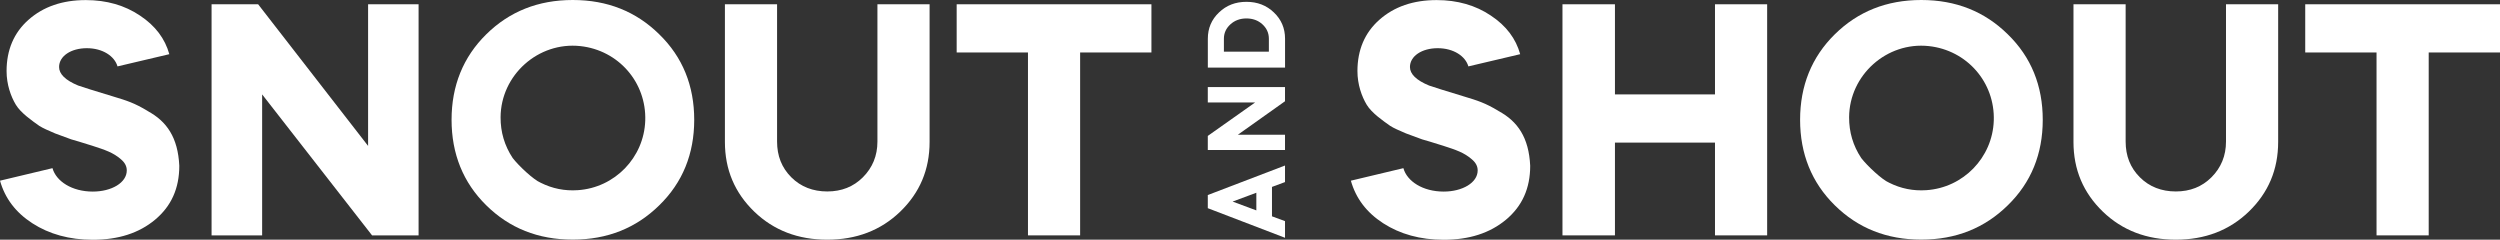 <svg viewBox="0 0 642.7 61.61" version="1.1" xmlns="http://www.w3.org/2000/svg" id="Layer_1">
  
  <rect x="0" y="0" width="642.7" height="61.61" fill="#333333" stroke="none"/>
  
  <defs>
    <style>
      .st0 {
        fill: #fff;
      }
    </style>
  </defs>
  <path d="M37.93,28.51c-3.39-2.04-5.26-2.63-8.91-3.73-4.76-1.44-7.73-2.37-8.92-2.79-3.31-1.36-4.91-2.98-4.91-4.76,0-2.8,3.05-4.84,7.13-4.84s7.13,2.04,7.89,4.68l13.32-3.14c-1.11-3.98-3.57-7.29-7.55-9.93-3.91-2.63-8.58-3.98-13.92-3.98-6.02,0-10.95,1.7-14.76,5.09-3.73,3.31-5.61,7.73-5.61,13.16,0,3.48,1.11,6.53,2.38,8.65,1.27,2.12,4.24,4.16,6.02,5.43.94.6,2.3,1.19,4.08,1.95l4.16,1.53c1.02.25,2.54.77,4.5,1.36l.85.26c3.39,1.1,5.43,1.78,7.39,3.48,1.01.85,1.52,1.78,1.52,2.89,0,3.14-3.9,5.43-8.74,5.43-5.34,0-9.41-2.63-10.36-6.02l-13.49,3.22c1.27,4.5,3.99,8.15,8.32,10.95,4.32,2.79,9.51,4.24,15.53,4.24,6.54,0,11.89-1.7,16.04-5.18,4.16-3.48,6.2-8.06,6.2-13.83-.34-7.29-3.23-11.45-8.15-14.09Z" class="st0"></path>
  <polygon points="94.63 37.51 66.36 1.1 54.39 1.1 54.39 60.51 67.39 60.51 67.39 24.27 95.65 60.51 107.61 60.51 107.61 1.1 94.63 1.1 94.63 37.51" class="st0"></polygon>
  <path d="M147.24,0c-8.91,0-16.29,2.97-22.23,8.82-5.95,5.86-8.92,13.24-8.92,21.98s2.97,16.13,8.92,21.98c5.94,5.86,13.32,8.82,22.23,8.82s16.29-2.97,22.24-8.82c6.02-5.86,8.99-13.24,8.99-21.98s-2.97-16.13-8.99-21.98c-5.95-5.86-13.32-8.82-22.24-8.82ZM148.53,48.89c-3.36.23-6.54-.41-9.53-1.91-1.84-.76-5.68-4.38-7.2-6.36-2.1-3.17-3.13-6.68-3.11-10.48.06-10.86,9.69-19.46,20.5-18.29,9.82,1.06,17.03,9.35,16.69,19.17-.33,9.51-7.85,17.24-17.34,17.87Z" class="st0"></path>
  <path d="M493.92,0c-8.91,0-16.29,2.97-22.23,8.82-5.95,5.86-8.92,13.24-8.92,21.98s2.97,16.13,8.92,21.98c5.94,5.86,13.32,8.82,22.23,8.82s16.29-2.97,22.24-8.82c6.02-5.86,8.99-13.24,8.99-21.98s-2.97-16.13-8.99-21.98c-5.95-5.86-13.32-8.82-22.24-8.82ZM495.21,48.89c-3.36.23-6.54-.41-9.53-1.91-1.84-.76-5.68-4.38-7.2-6.36-2.1-3.17-3.13-6.68-3.11-10.48.06-10.86,9.69-19.46,20.5-18.29,9.82,1.06,17.03,9.35,16.69,19.17-.33,9.51-7.85,17.24-17.34,17.87Z" class="st0"></path>
  <path d="M225.57,36.4c0,3.65-1.27,6.7-3.73,9.17-2.46,2.46-5.51,3.65-9.17,3.65s-6.79-1.19-9.25-3.65c-2.46-2.46-3.65-5.51-3.65-9.17V1.1h-13.41v35.39c0,7.14,2.54,13.08,7.55,17.92,5.01,4.83,11.29,7.21,18.76,7.21s13.75-2.38,18.76-7.21c5.01-4.84,7.55-10.78,7.55-17.92V1.1h-13.41v35.31Z" class="st0"></path>
  <polygon points="245.94 13.49 264.27 13.49 264.27 60.51 277.68 60.51 277.68 13.49 296.01 13.49 296.01 1.1 245.94 1.1 245.94 13.49" class="st0"></polygon>
  <path d="M385.22,28.51c-3.4-2.04-5.27-2.63-8.92-3.73-4.75-1.44-7.72-2.37-8.91-2.79-3.31-1.36-4.92-2.98-4.92-4.76,0-2.8,3.05-4.84,7.13-4.84s7.13,2.04,7.89,4.68l13.32-3.14c-1.11-3.98-3.56-7.29-7.55-9.93-3.9-2.63-8.58-3.98-13.92-3.98-6.02,0-10.95,1.7-14.76,5.09-3.73,3.31-5.61,7.73-5.61,13.16,0,3.48,1.11,6.53,2.38,8.65,1.27,2.12,4.24,4.16,6.03,5.43.93.6,2.29,1.19,4.08,1.95l4.15,1.53c1.02.25,2.55.77,4.5,1.36l.85.26c3.4,1.1,5.43,1.78,7.39,3.48,1.02.85,1.53,1.78,1.53,2.89,0,3.14-3.91,5.43-8.74,5.43-5.35,0-9.42-2.63-10.36-6.02l-13.5,3.22c1.27,4.5,3.99,8.15,8.32,10.95,4.33,2.79,9.51,4.24,15.54,4.24,6.54,0,11.88-1.7,16.04-5.18,4.16-3.48,6.2-8.06,6.2-13.83-.34-7.29-3.23-11.45-8.14-14.09Z" class="st0"></path>
  <polygon points="440.89 24.27 415.17 24.27 415.17 1.1 401.68 1.1 401.68 60.51 415.17 60.51 415.17 36.66 440.89 36.66 440.89 60.51 454.3 60.51 454.3 1.1 440.89 1.1 440.89 24.27" class="st0"></polygon>
  <path d="M572.26,36.4c0,3.65-1.27,6.7-3.73,9.17-2.46,2.46-5.51,3.65-9.17,3.65s-6.79-1.19-9.25-3.65c-2.46-2.46-3.65-5.51-3.65-9.17V1.1h-13.41v35.39c0,7.14,2.54,13.08,7.55,17.92,5.01,4.83,11.29,7.21,18.76,7.21s13.75-2.38,18.76-7.21c5.01-4.84,7.55-10.78,7.55-17.92V1.1h-13.41v35.31Z" class="st0"></path>
  <polygon points="592.63 1.1 592.63 13.49 610.96 13.49 610.96 60.51 624.37 60.51 624.37 13.49 642.7 13.49 642.7 1.1 592.63 1.1" class="st0"></polygon>
  <path d="M310.5,53.52l19.85,7.61v-4.28l-3.35-1.24v-7.56l3.35-1.24v-4.26l-19.85,7.59v3.38ZM322.98,49.55v4.54l-6.1-2.27,6.1-2.27Z" class="st0"></path>
  <polygon points="310.5 26.34 322.67 26.34 310.5 34.94 310.5 38.57 330.35 38.57 330.35 34.63 318.24 34.63 330.35 26.03 330.35 22.39 310.5 22.39 310.5 26.34" class="st0"></polygon>
  <path d="M320.43.47c-2.81,0-5.16.9-7.06,2.74-1.9,1.81-2.86,4.05-2.86,6.74v7.43h19.85v-7.43c0-2.68-.96-4.93-2.86-6.74-1.9-1.83-4.25-2.74-7.06-2.74ZM326.21,13.28h-11.57v-3.33c0-1.47.57-2.68,1.67-3.69,1.11-1.01,2.5-1.52,4.11-1.52s3.01.49,4.11,1.5c1.11,1.01,1.67,2.25,1.67,3.72v3.33Z" class="st0"></path>
</svg>